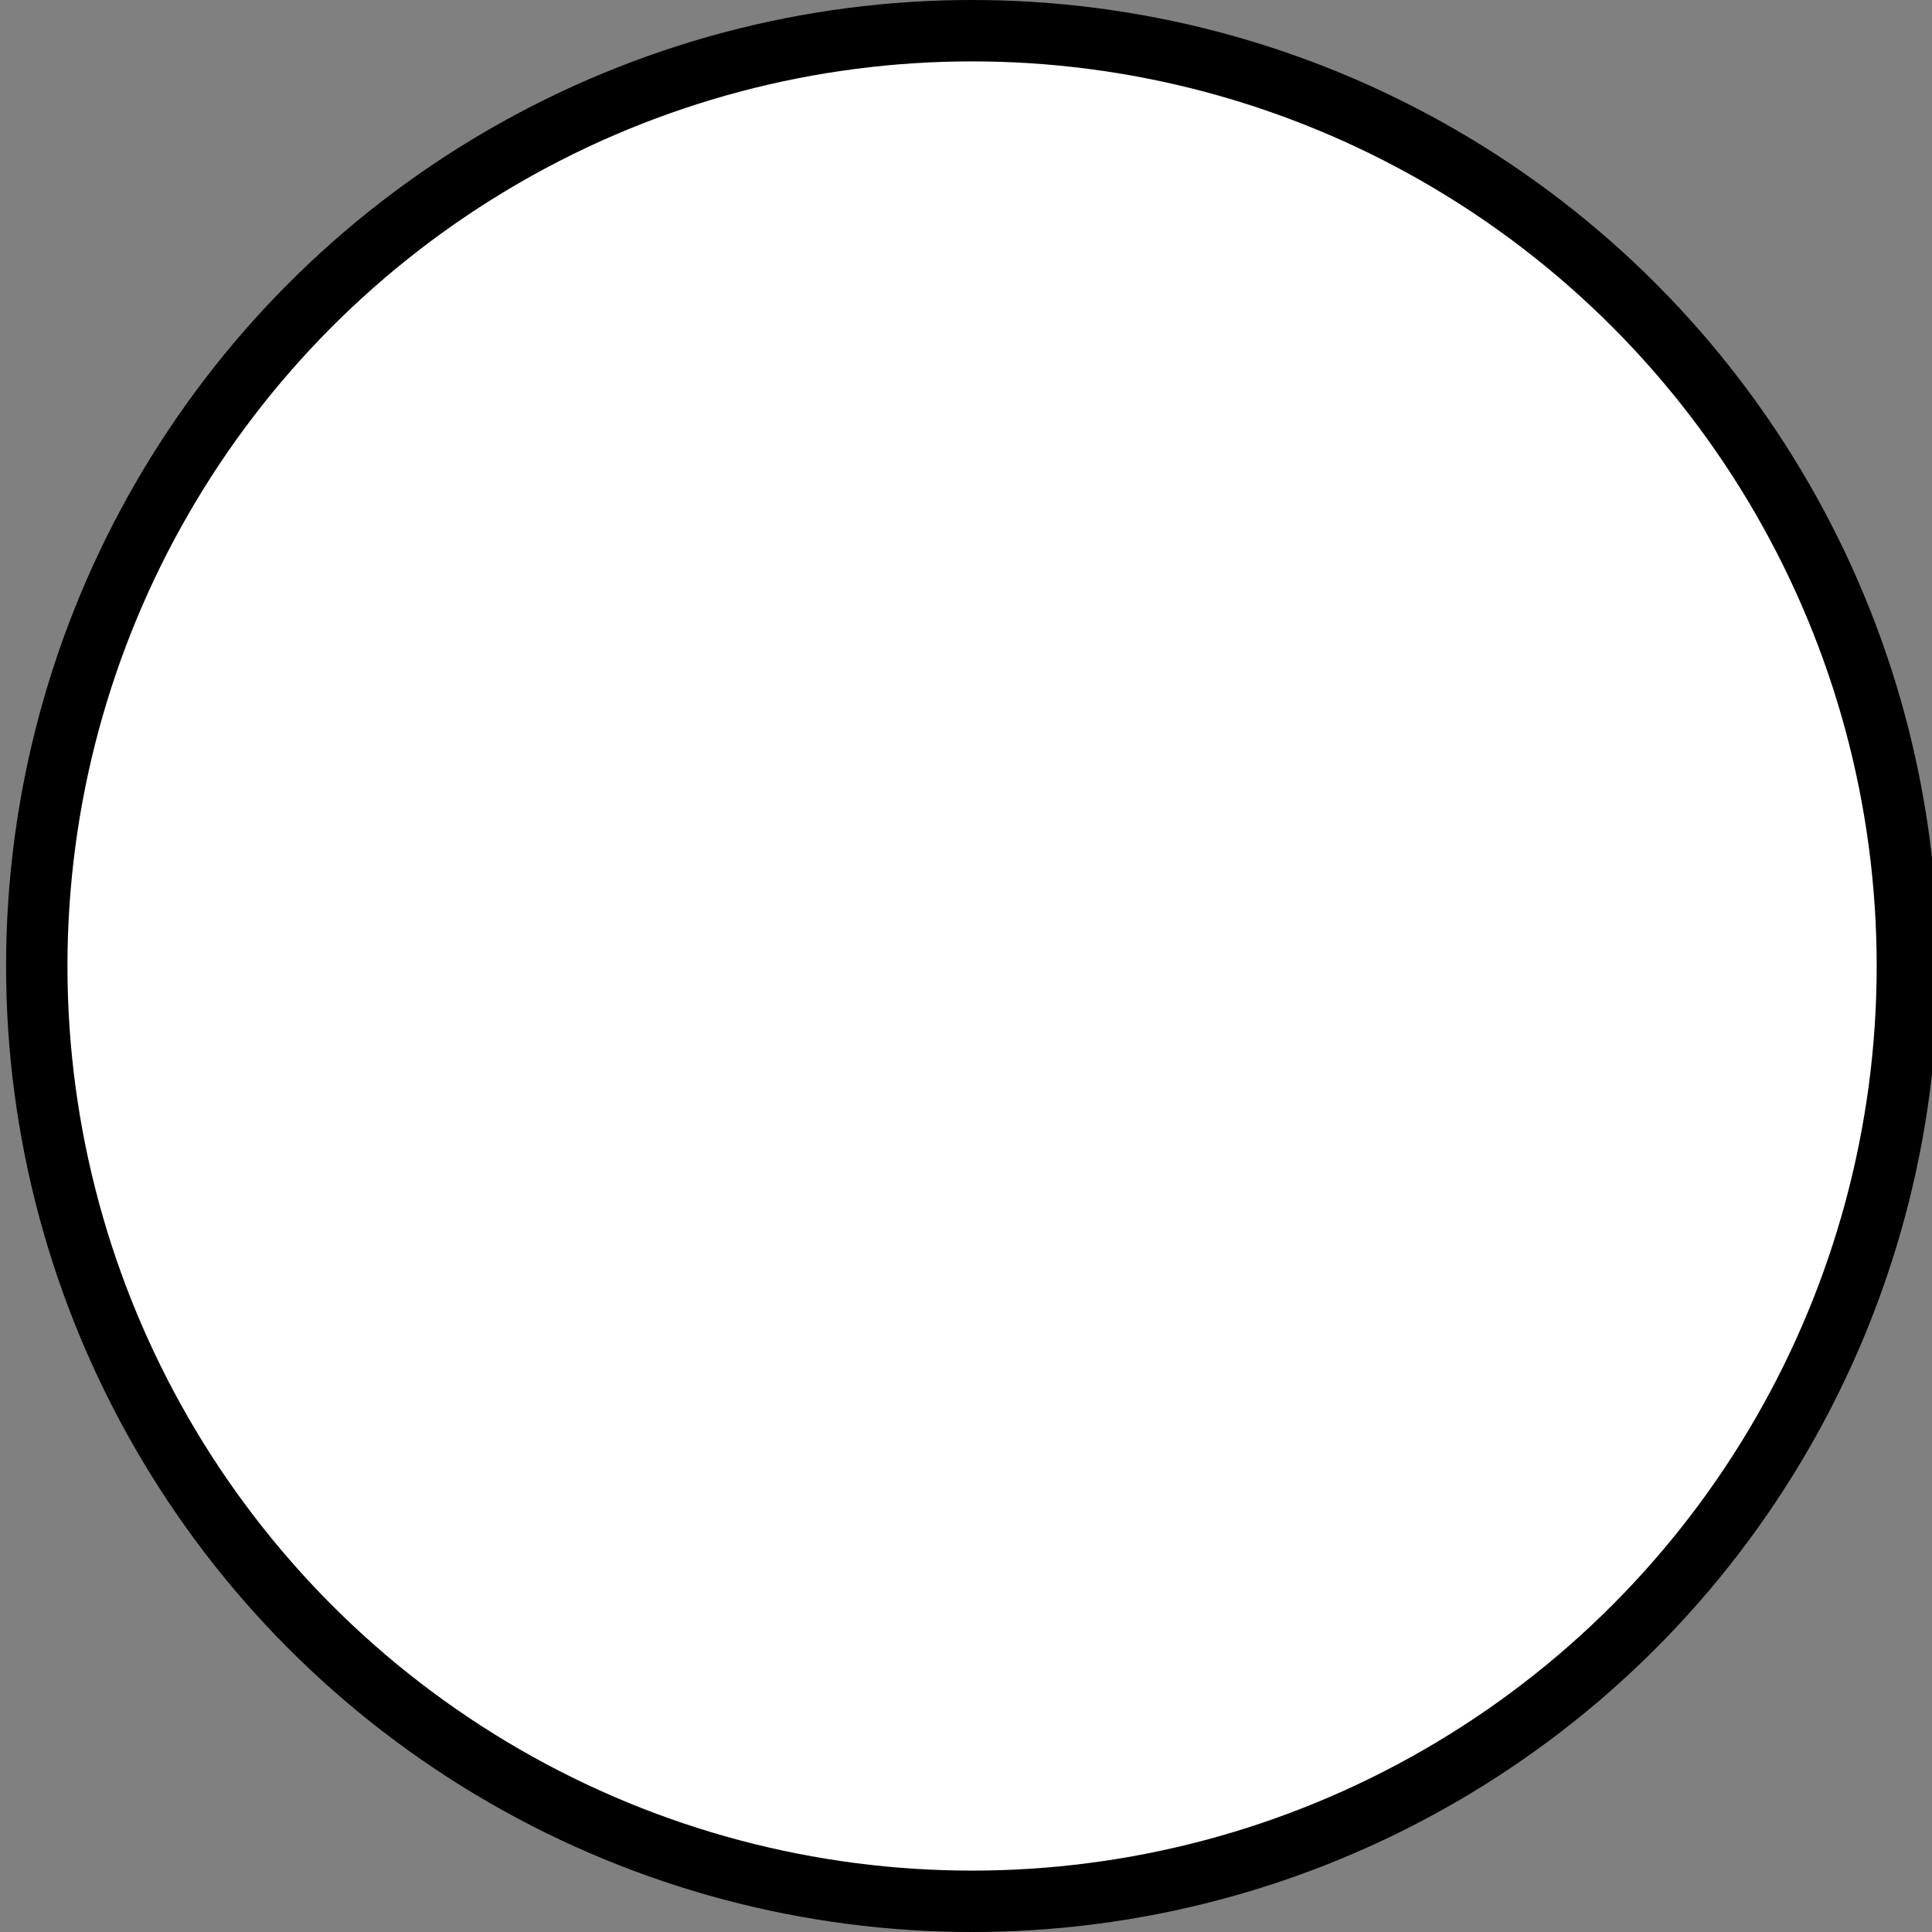 <!--?xml version="1.0" encoding="UTF-8" standalone="no"?-->
<!-- Creator: CorelDRAW -->

<svg xmlns:dc="http://purl.org/dc/elements/1.1/" xmlns:cc="http://creativecommons.org/ns#" xmlns:rdf="http://www.w3.org/1999/02/22-rdf-syntax-ns#" xmlns:svg="http://www.w3.org/2000/svg" xmlns="http://www.w3.org/2000/svg" xmlns:xlink="http://www.w3.org/1999/xlink" xmlns:sodipodi="http://sodipodi.sourceforge.net/DTD/sodipodi-0.dtd" xmlns:inkscape="http://www.inkscape.org/namespaces/inkscape" xml:space="preserve" width="29.212mm" height="29.212mm" style="shape-rendering:geometricPrecision; text-rendering:geometricPrecision; image-rendering:optimizeQuality; fill-rule:evenodd; clip-rule:evenodd" viewBox="0 0 2.864 2.864" id="svg32044" version="1.1" inkscape:version="0.48.3.1 r9886" sodipodi:docname="117.svg"><rect x="0" y="0" width="2.864" height="2.864" fill="#808080" stroke="none"/><sodipodi:namedview pagecolor="#ffffff" bordercolor="#666666" borderopacity="1" objecttolerance="10" gridtolerance="10" guidetolerance="10" inkscape:pageopacity="0" inkscape:pageshadow="2" inkscape:window-width="1440" inkscape:window-height="844" id="namedview32063" showgrid="false" inkscape:zoom="3.2244152" inkscape:cx="27.553694" inkscape:cy="38.904691" inkscape:window-x="-4" inkscape:window-y="-4" inkscape:window-maximized="1" inkscape:current-layer="svg32044"></sodipodi:namedview>
 <defs id="defs32046">
  <style type="text/css" id="style32048">
   
    .fil1 {fill:#1F1A17}
    .fil2 {fill:#AB2927}
    .fil0 {fill:url(#id0)}
   
  </style>
  <linearGradient id="id0" gradientUnits="userSpaceOnUse" x1="1.432" y1="2.864" x2="1.432" y2="0">
   <stop offset="0" style="stop-color: rgb(0, 0, 0);" id="stop32051"></stop>
   <stop offset="1" style="stop-color: rgb(0, 0, 0);" id="stop32053"></stop>
  </linearGradient>
 
  
  
  
  
 <linearGradient inkscape:collect="always" xlink:href="#id0" id="linearGradient32079" gradientUnits="userSpaceOnUse" x1="1.432" y1="2.864" x2="1.432" y2="0"></linearGradient></defs>
 <g id="g32081"><g transform="translate(0.009,0)" inkscape:label="#g32076" id="hmigradengt"><circle d="m 2.864,1.432 c 0,0.791 -0.641,1.432 -1.432,1.432 C 0.641,2.864 0,2.223 0,1.432 0,0.641 0.641,0 1.432,0 2.223,0 2.864,0.641 2.864,1.432 z" sodipodi:ry="1.43222" sodipodi:rx="1.43222" sodipodi:cy="1.43222" sodipodi:cx="1.43222" style="fill:url(#linearGradient32079)" id="circle32057" r="1.432" cy="1.432" cx="1.432" class="fil0"></circle></g><g transform="translate(0.009,0)" inkscape:label="#g32073" id="shape"><circle d="m 2.773,1.432 c 0,0.74 -0.6,1.341 -1.341,1.341 -0.74,0 -1.341,-0.6 -1.341,-1.341 0,-0.74 0.6,-1.341 1.341,-1.341 0.74,0 1.341,0.6 1.341,1.341 z" style="fill: rgb(255, 255, 255);" sodipodi:ry="1.3406301" sodipodi:rx="1.3406301" sodipodi:cy="1.43222" sodipodi:cx="1.43222" id="circle32059" r="1.341" cy="1.432" cx="1.432" class="fil1"></circle></g><g transform="translate(0.009,0)" inkscape:label="#g32070" id="light"><circle d="m 2.64,1.432 c 0,0.667 -0.541,1.207 -1.207,1.207 -0.667,0 -1.207,-0.541 -1.207,-1.207 0,-0.667 0.541,-1.207 1.207,-1.207 0.667,0 1.207,0.541 1.207,1.207 z" style="fill: rgb(255, 255, 255);" sodipodi:ry="1.2074" sodipodi:rx="1.2074" sodipodi:cy="1.43222" sodipodi:cx="1.43222" id="circle32061" r="1.207" cy="1.432" cx="1.432" class="fil2"></circle></g></g>
</svg>